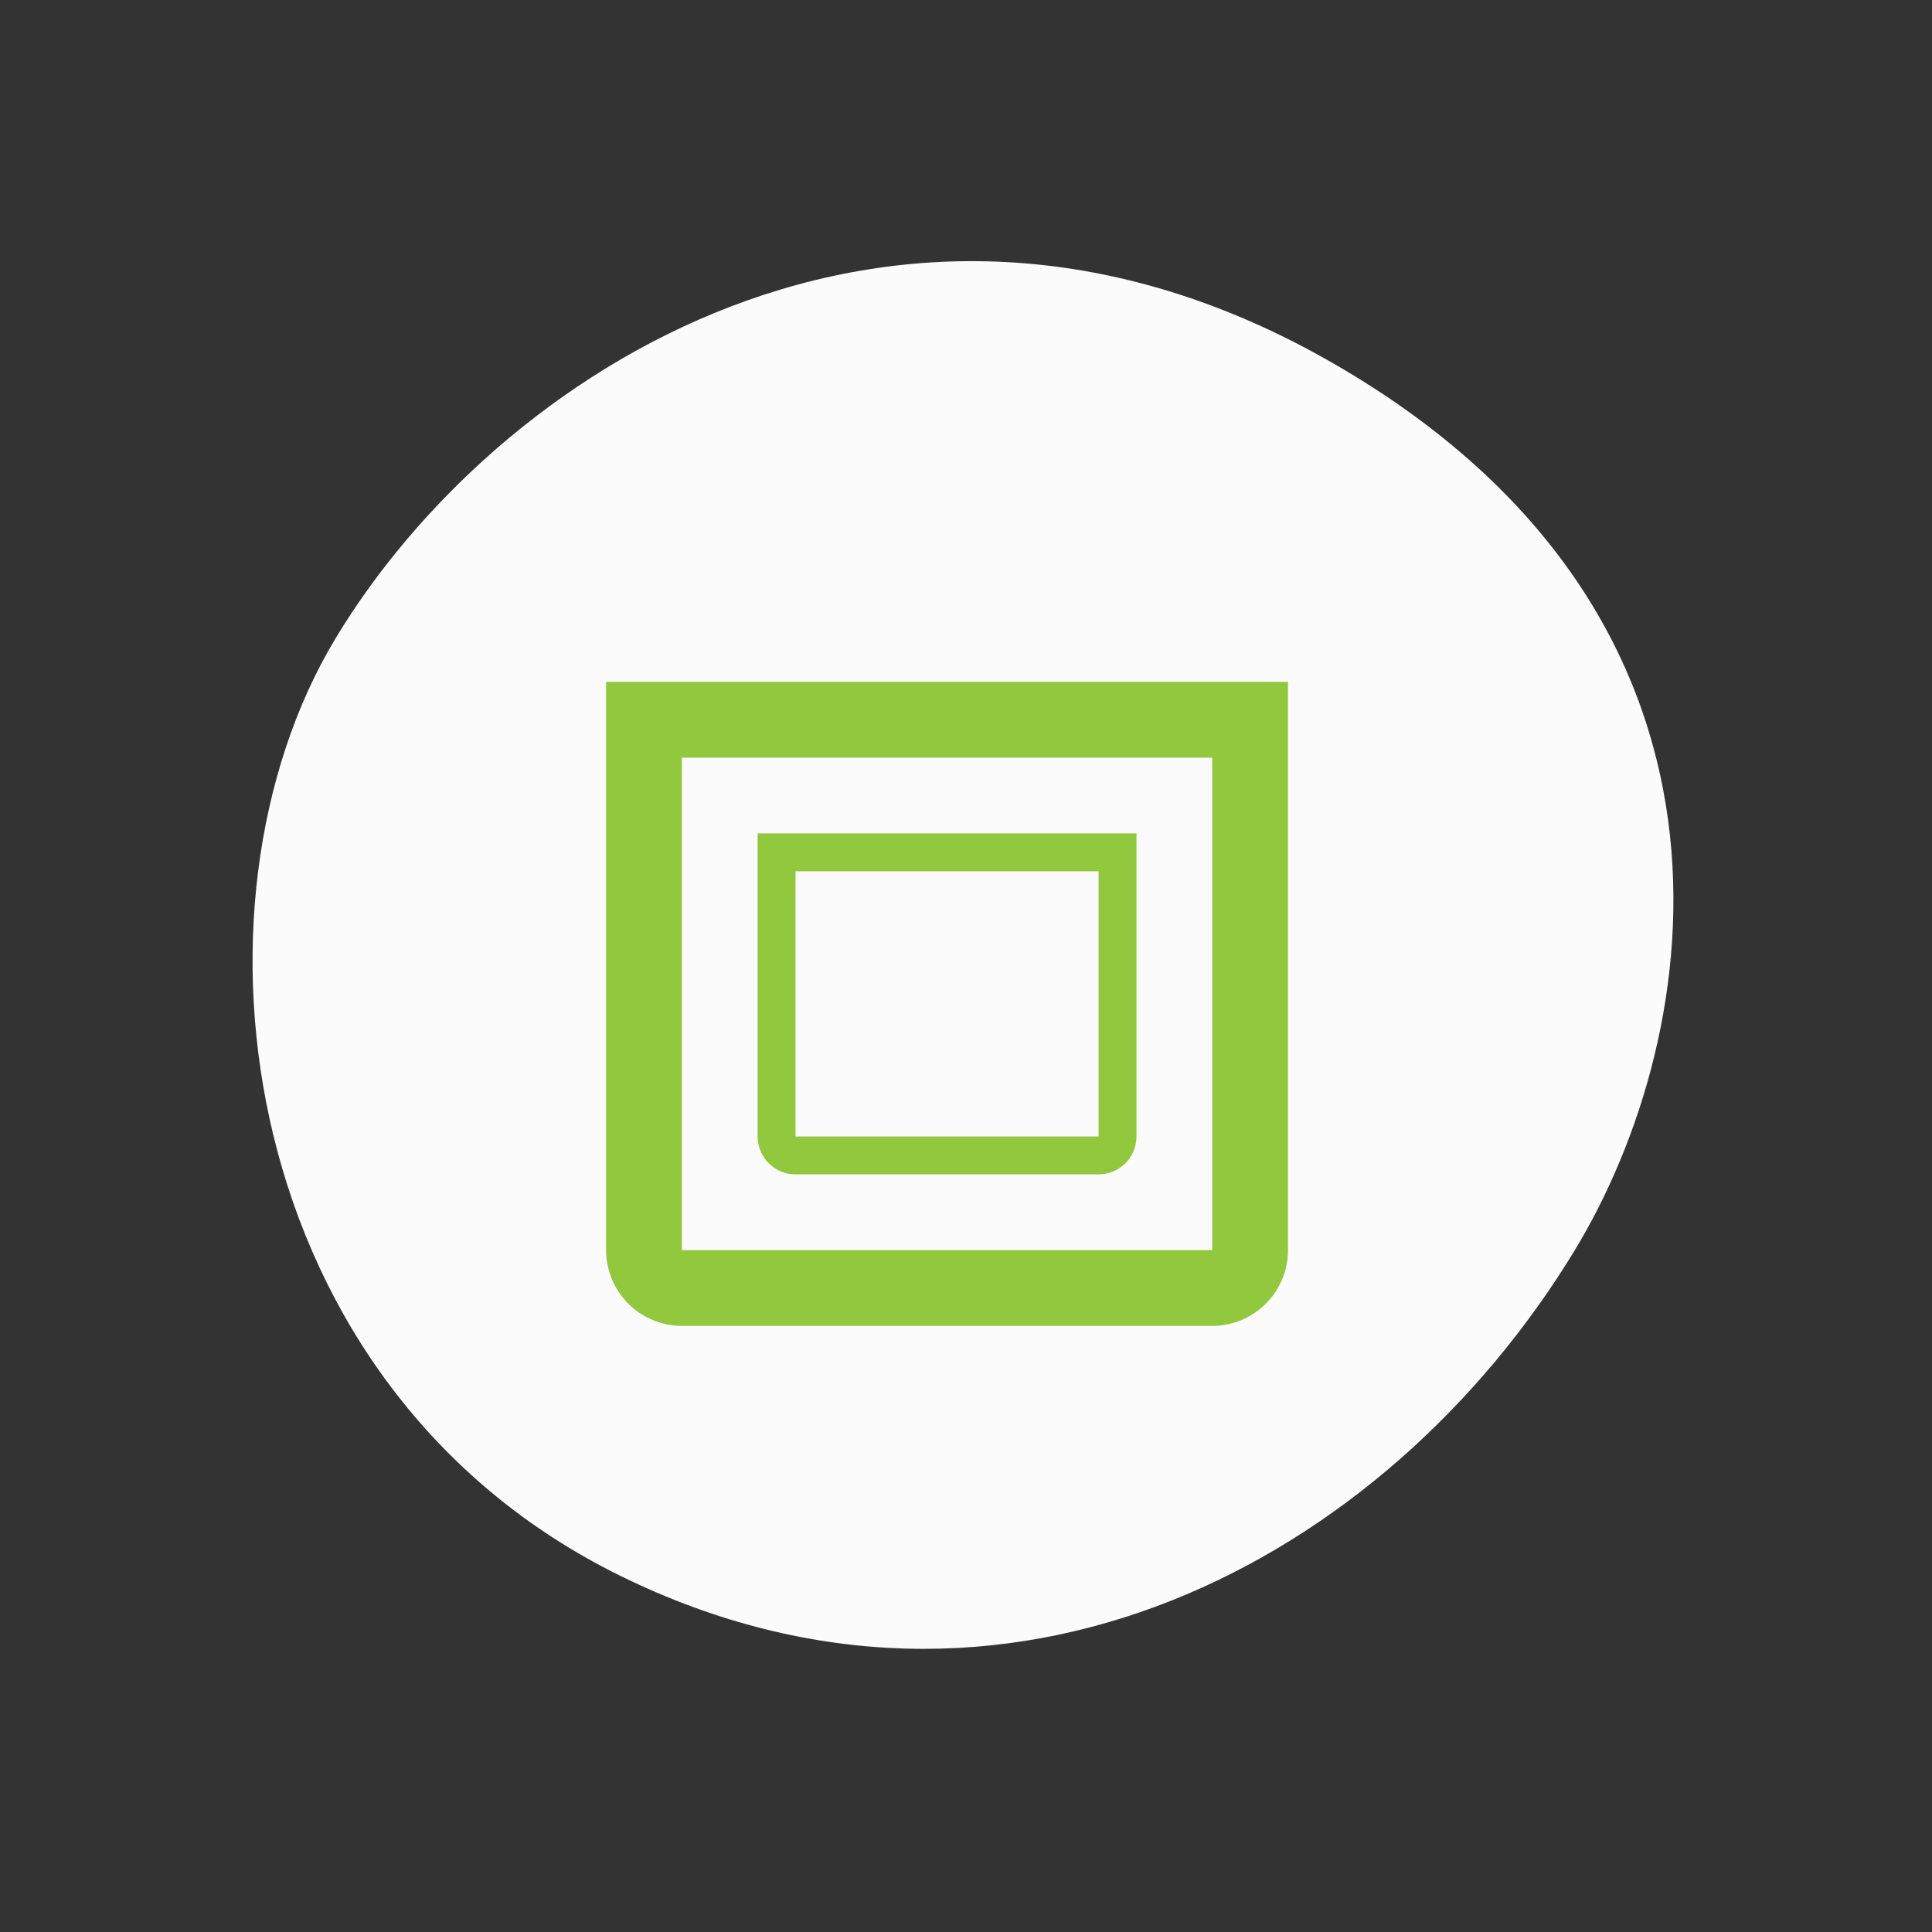 <svg width="51" height="51" fill="none" xmlns="http://www.w3.org/2000/svg"><rect width="100%" height="100%" fill="#333333" stroke="none"/><path d="M8.85 16.864C4.617 23.9 6.236 36.623 16.39 41.605c10.155 4.983 20.184-.386 25.172-8.589 3.496-5.748 5.214-16.738-6.346-23.412-11.56-6.674-22.133.225-26.366 7.26z" fill="#FBFBFB"/><path d="M26 107.352h4M19 107.352h4" stroke="#92C83E" stroke-linecap="round" stroke-linejoin="round"/><path d="M17 19h16v14a1 1 0 01-1 1H18a1 1 0 01-1-1V19z" stroke="#92C83E" stroke-width="2"/><path d="M20.5 22.5h9V30a.5.5 0 01-.5.5h-8a.5.5 0 01-.5-.5v-7.5z" stroke="#92C83E"/></svg>